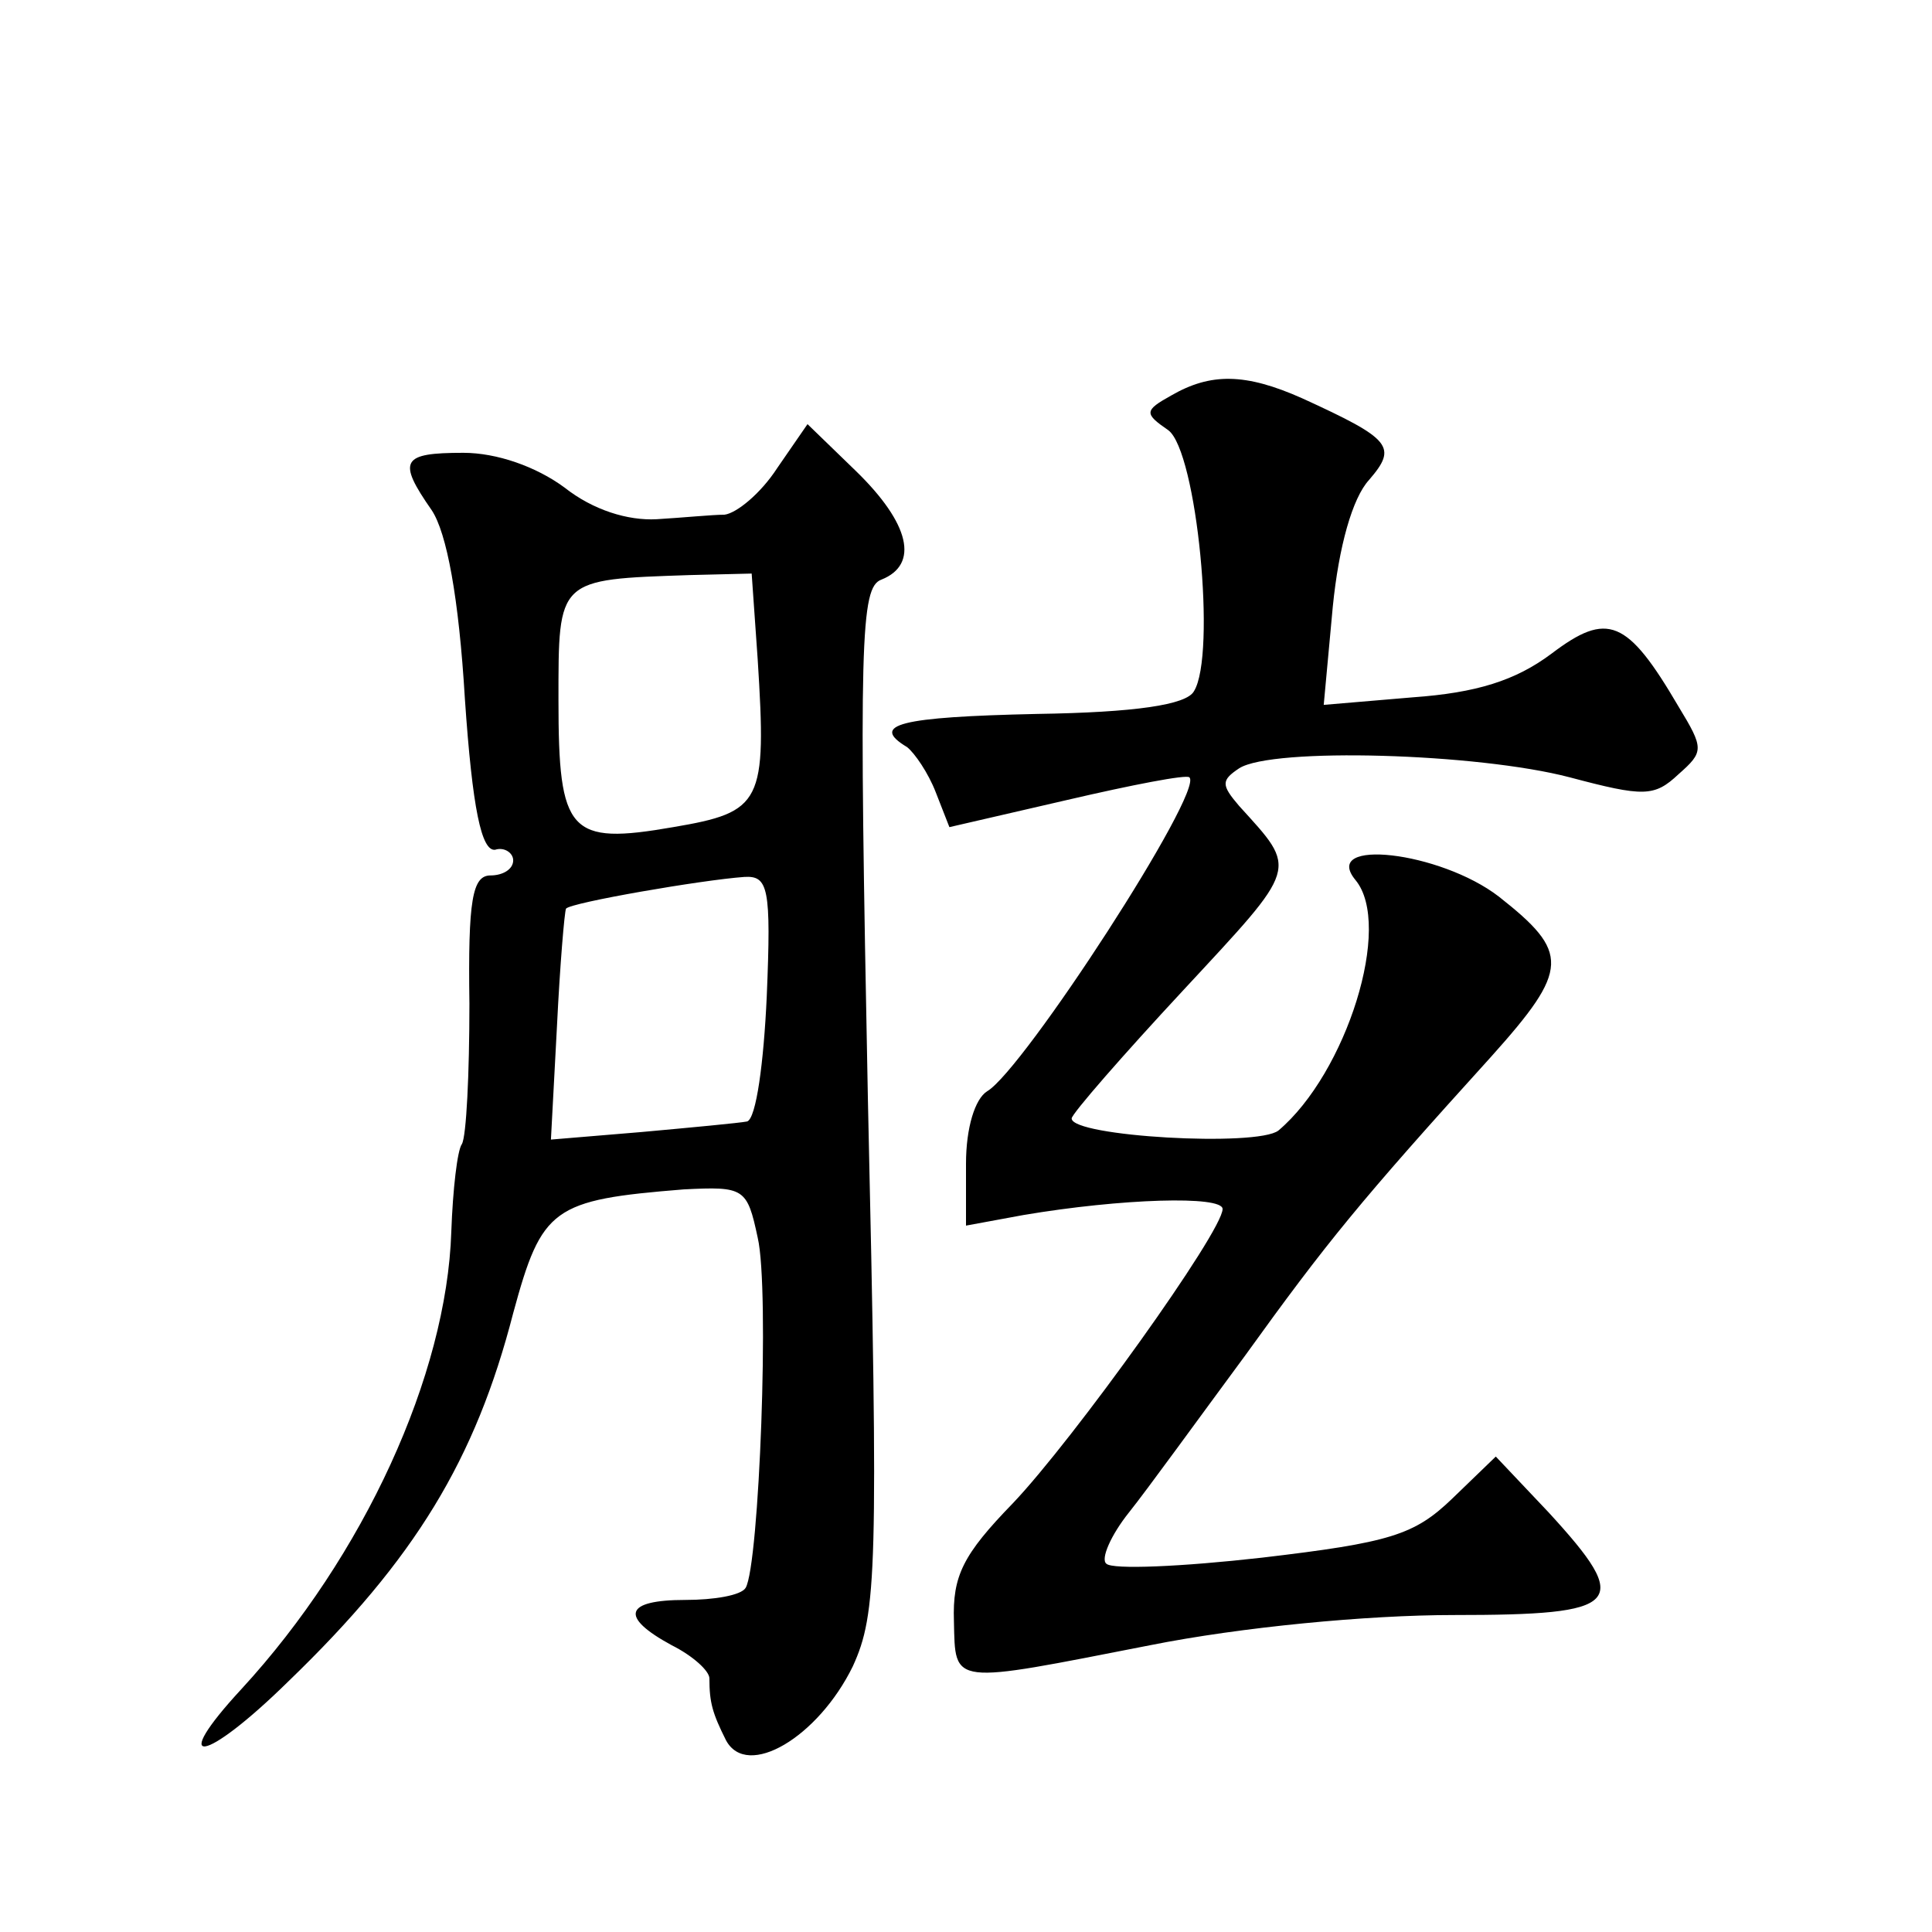 <?xml version="1.0" standalone="no"?>
<!DOCTYPE svg PUBLIC "-//W3C//DTD SVG 20010904//EN"
 "http://www.w3.org/TR/2001/REC-SVG-20010904/DTD/svg10.dtd">
<svg version="1.0" xmlns="http://www.w3.org/2000/svg"
 width="128pt" height="128pt" viewBox="0 0 128 128"
 preserveAspectRatio="xMidYMid meet">
<g transform="translate(0,128) scale(0.1,-0.1)"
fill="#0" stroke="none">
<path d="M776 1018 c-18 -10 -18 -12 -2 -23 19 -14 32 -149 17 -173 -5 -9 -39 -14
-104 -15 -91 -2 -111 -7 -86 -22 5 -4 14 -17 19 -30 l9 -23 78 18 c43 10 79 17
81 15 10 -9 -110 -194 -134 -208 -8 -5 -14 -24 -14 -48 l0 -41 38 7 c65 11 132
13 132 4 0 -15 -99 -153 -139 -195 -33 -34 -40 -48 -39 -78 1 -43 -3 -42 130 -16
60 12 144 20 201 20 112 0 119 7 63 68 l-35 37 -29 -28 c-25 -24 -41 -29 -126 -39
-53 -6 -99 -8 -103 -4 -4 3 3 19 15 34 12 15 46 62 77 104 54 75 76 102 163 198
52 58 52 69 5 106 -39 30 -118 39 -95 11 25 -30 -6 -128 -51 -166 -14 -11 -137
-4 -137 8 0 3 34 42 74 85 77 83 76 79 37 122 -12 14 -12 17 0 25 22 14 158 10
219 -6 49 -13 56 -13 72 2 17 15 17 17 0 45 -34 58 -47 63 -84 35 -24 -18 -50 -26
-92 -29 l-59 -5 6 65 c4 40 13 72 24 84 19 22 15 27 -44 54 -38 17 -61 17 -87 2z
M515 970 c-11 -17 -27 -30 -35 -31 -8 0 -28 -2 -45 -3 -19 -1 -42 6 -61 21 -19
14 -45 23 -67 23 -41 0 -44 -5 -21 -38 10 -15 18 -58 22 -125 5 -73 11 -101 20
-100 6 2 12 -2 12 -7 0 -6 -7 -10 -15 -10 -12 0 -15 -16 -14 -85 0 -46 -2 -88 -5
-93 -3 -4 -6 -30 -7 -58 -3 -95 -58 -215 -139 -303 -49 -53 -25 -50 31 5 84 81
124 147 149 244 19 70 26 75 113 82 40 2 42 1 49 -32 8 -34 1 -217 -8 -232 -3 -5
-21 -8 -40 -8 -40 0 -44 -11 -9 -30 14 -7 25 -17 25 -22 0 -16 2 -23 11 -41 14
-26 61 2 84 49 16 35 17 64 10 376 -6 304 -5 339 9 344 25 10 19 37 -17 72 l-32
31 -20 -29z m-13 -127 c6 -95 3 -101 -56 -111 -69 -12 -76 -4 -76 84 0 81 -1 80
87 83 l41 1 4 -57z m6 -223 c-2 -44 -7 -81 -13 -83 -5 -1 -37 -4 -70 -7 l-60 -5
4 75 c2 41 5 76 6 78 3 4 90 19 118 21 16 1 18 -7 15 -79z"/>
</g>
</svg>

